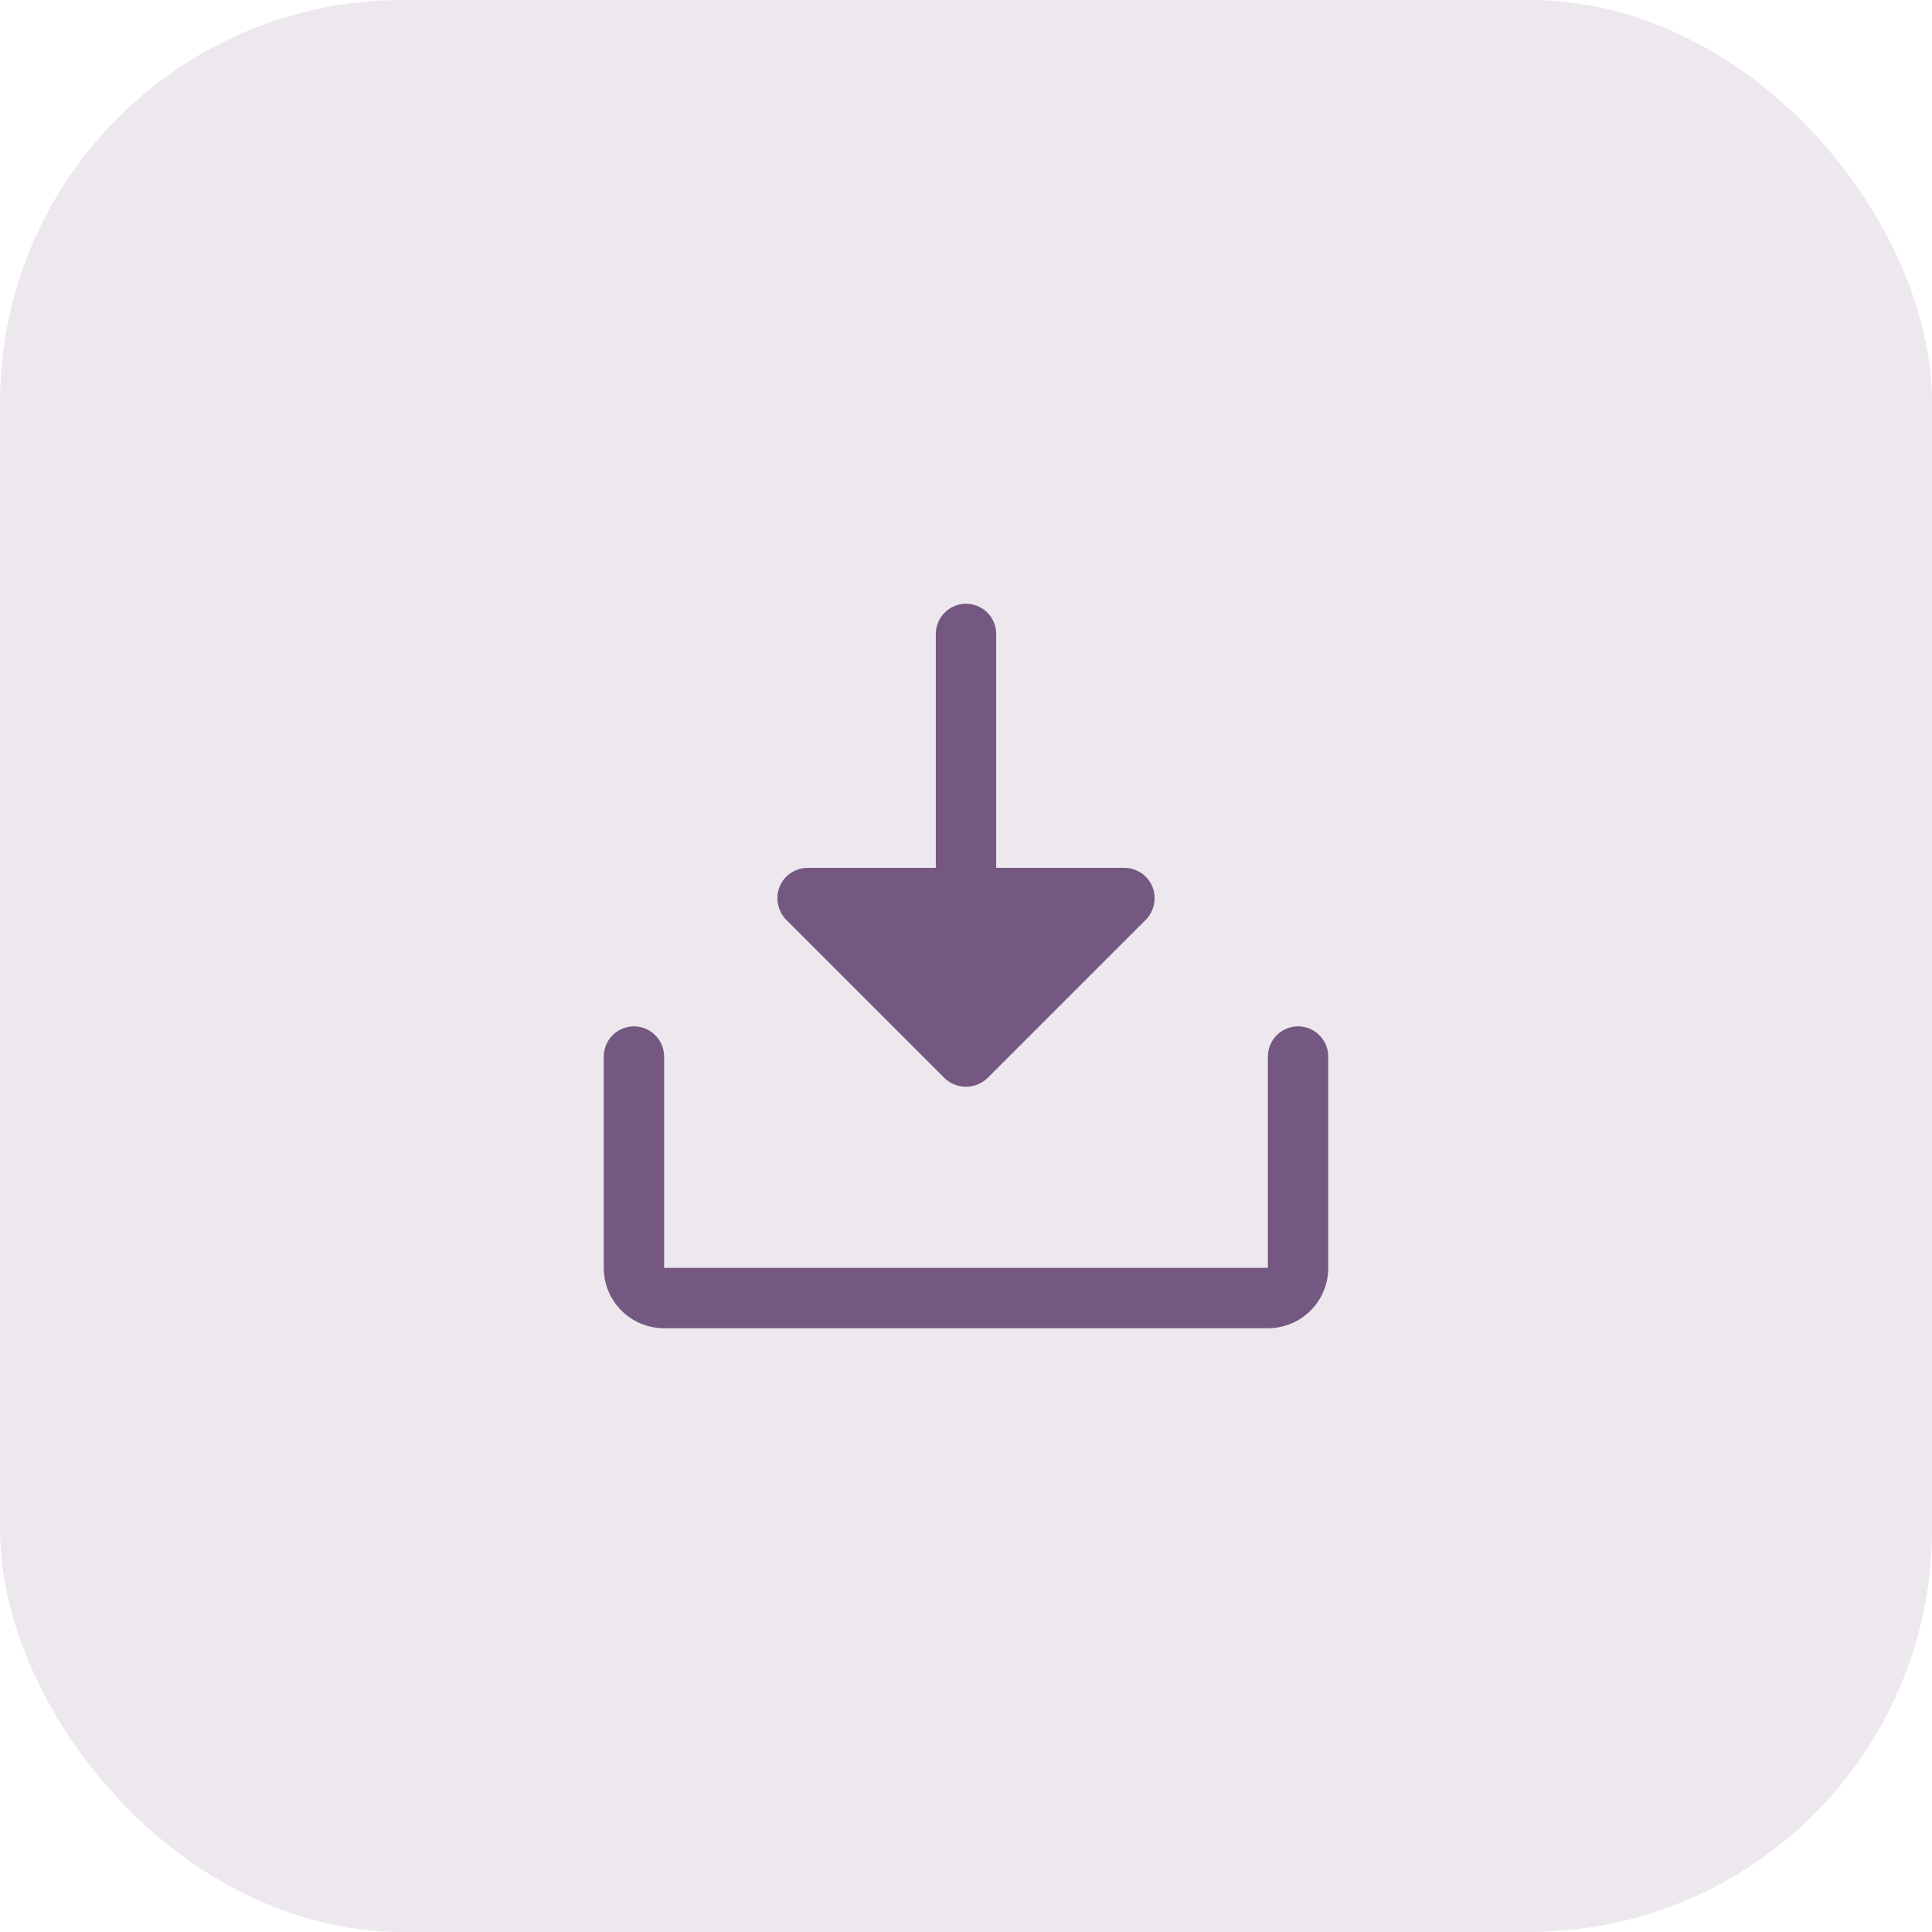 <?xml version="1.0" encoding="UTF-8"?> <svg xmlns="http://www.w3.org/2000/svg" width="48" height="48" viewBox="0 0 48 48" fill="none"><rect opacity="0.9" width="48" height="48" rx="10" fill="#745881" fill-opacity="0.15"></rect><path d="M19.528 22.847C19.426 22.741 19.357 22.607 19.329 22.462C19.3 22.318 19.314 22.168 19.369 22.031C19.425 21.893 19.521 21.775 19.644 21.691C19.768 21.608 19.913 21.563 20.062 21.562H23.25V15.75C23.25 15.551 23.329 15.36 23.47 15.22C23.61 15.079 23.801 15 24 15C24.199 15 24.39 15.079 24.53 15.22C24.671 15.36 24.75 15.551 24.75 15.75V21.562H27.938C28.087 21.563 28.232 21.608 28.356 21.691C28.479 21.775 28.575 21.893 28.631 22.031C28.686 22.168 28.7 22.318 28.671 22.462C28.643 22.607 28.574 22.741 28.472 22.847L24.534 26.784C24.391 26.923 24.199 27 24 27C23.801 27 23.609 26.923 23.466 26.784L19.528 22.847ZM32.25 25.5C32.051 25.5 31.86 25.579 31.72 25.72C31.579 25.86 31.5 26.051 31.5 26.25V31.5H16.5V26.25C16.5 26.051 16.421 25.86 16.28 25.72C16.14 25.579 15.949 25.5 15.75 25.5C15.551 25.5 15.36 25.579 15.22 25.72C15.079 25.86 15 26.051 15 26.25V31.5C15 31.898 15.158 32.279 15.439 32.561C15.721 32.842 16.102 33 16.5 33H31.5C31.898 33 32.279 32.842 32.561 32.561C32.842 32.279 33 31.898 33 31.5V26.25C33 26.051 32.921 25.86 32.78 25.72C32.64 25.579 32.449 25.5 32.25 25.5Z" fill="#745881"></path></svg> 